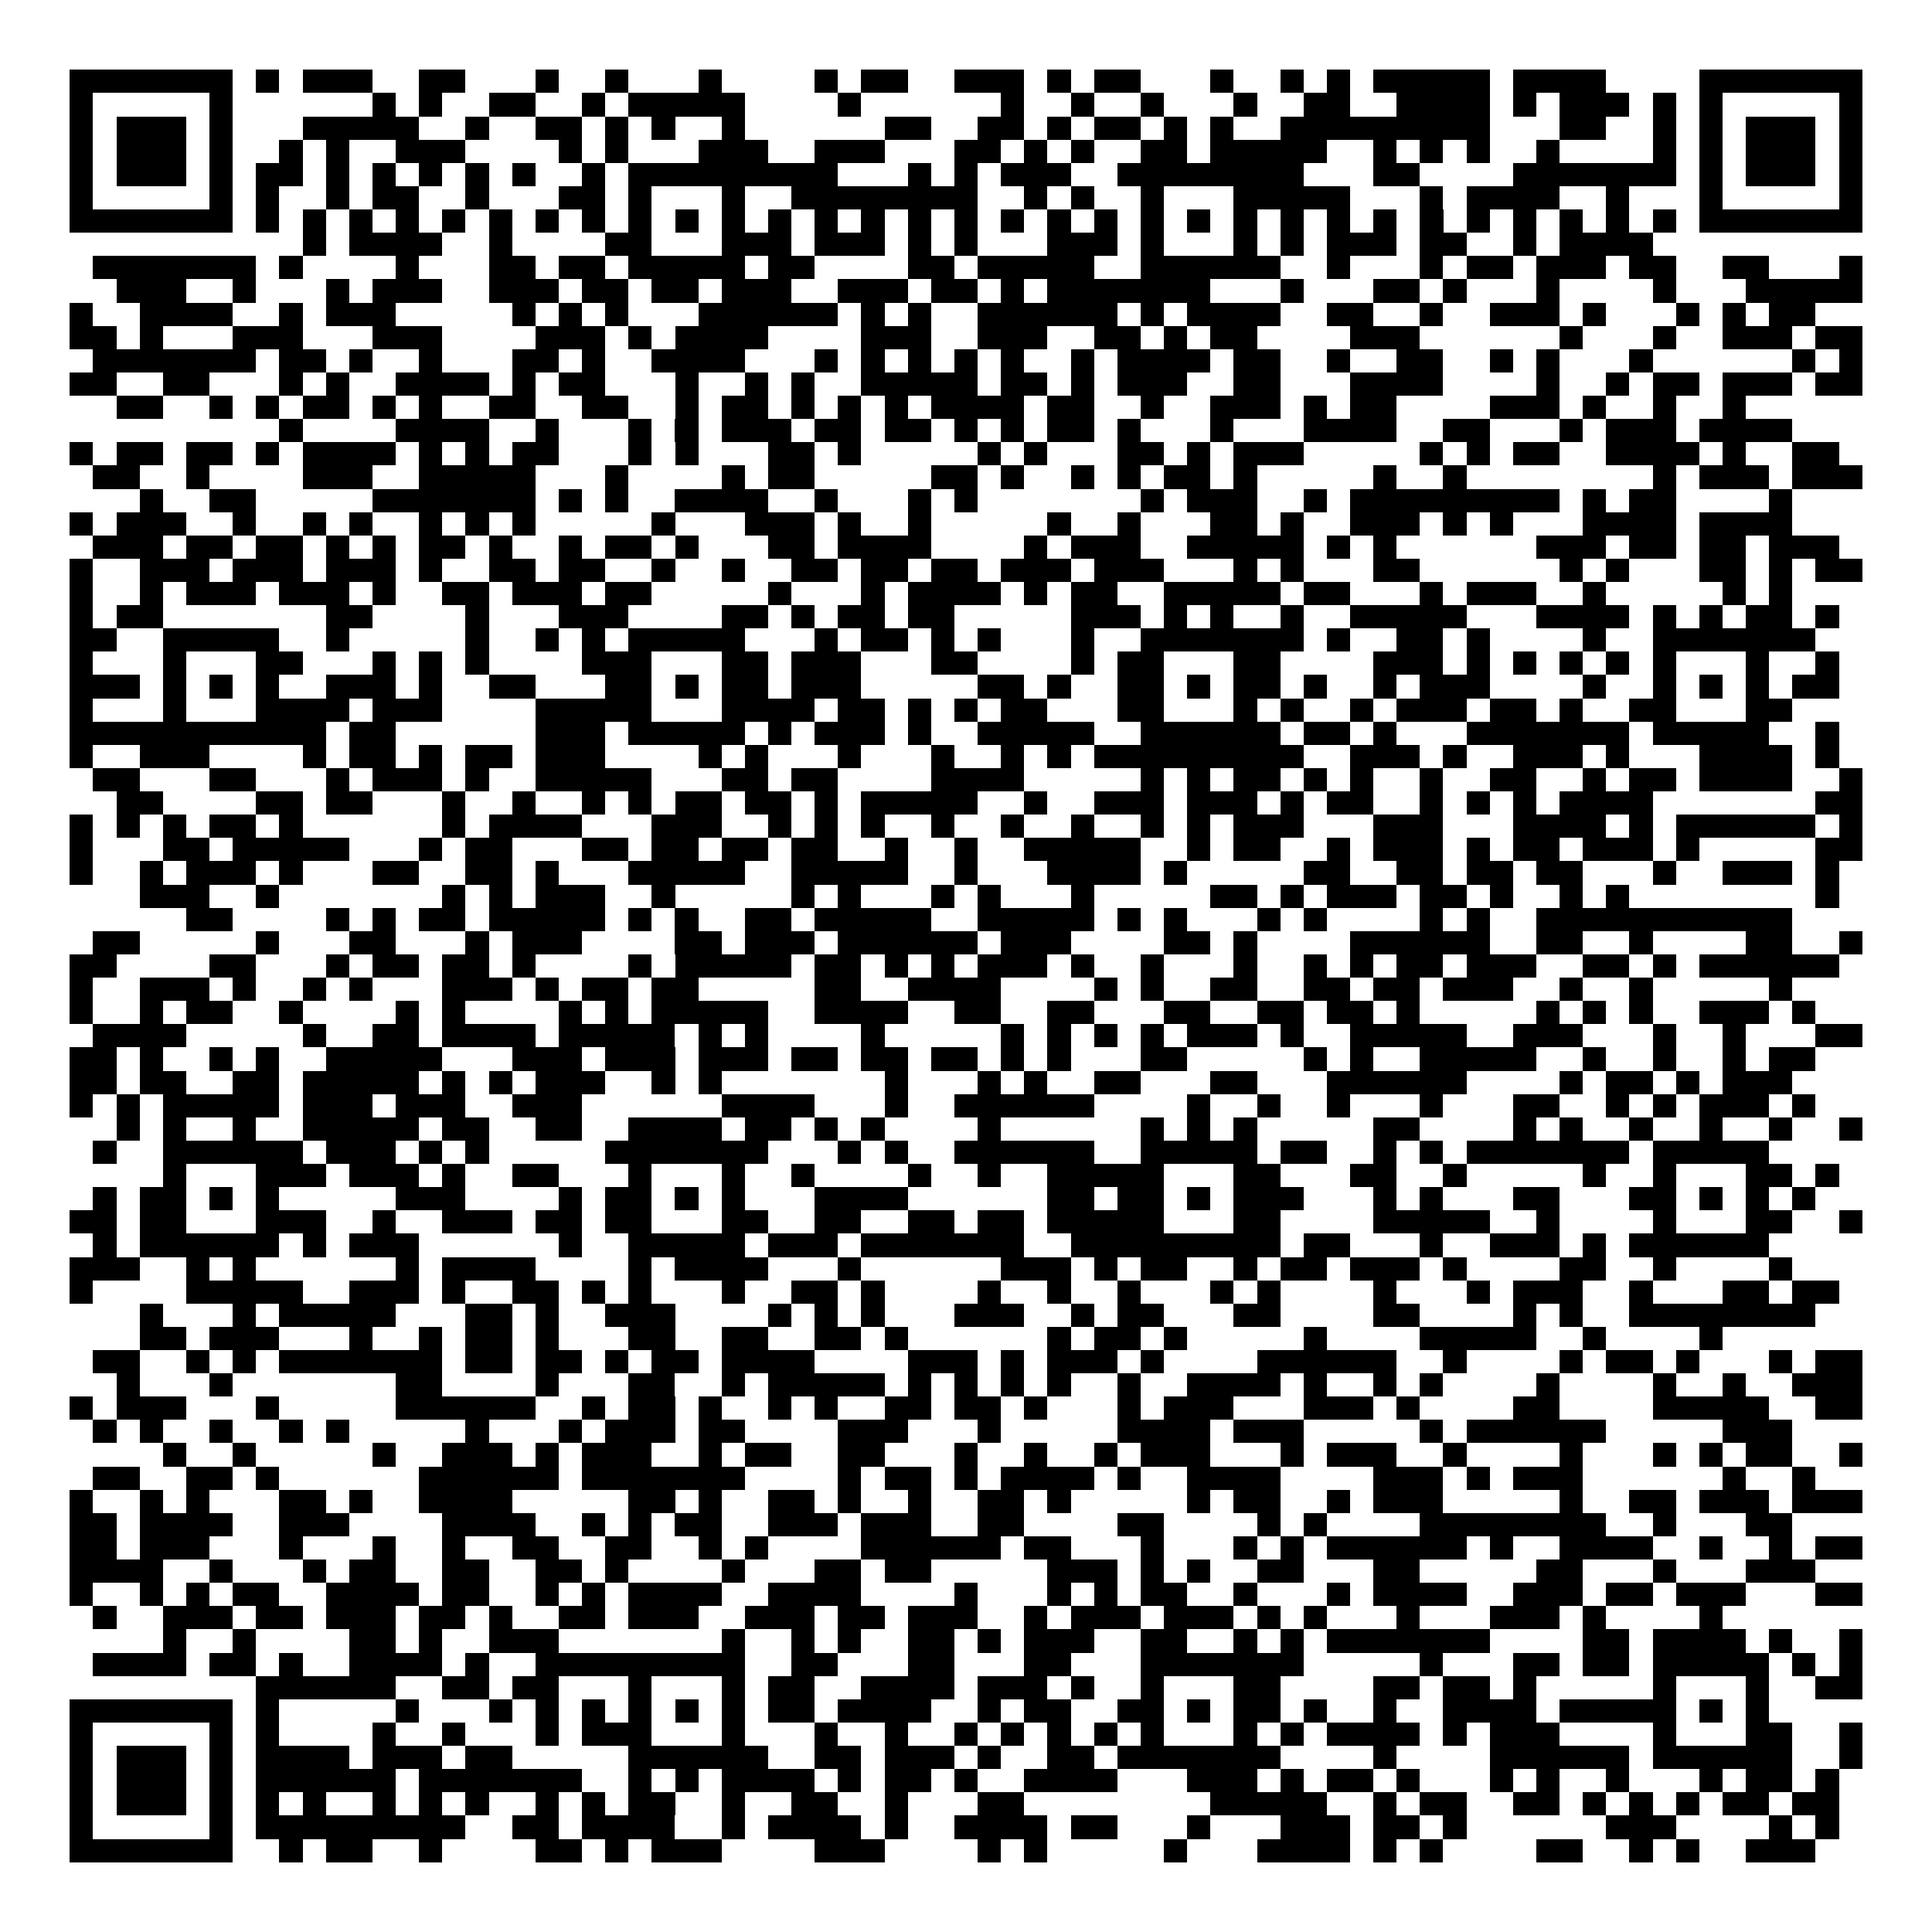 <svg xmlns="http://www.w3.org/2000/svg" width="176" height="176" viewBox="0 0 83 83" shape-rendering="crispEdges"><path fill="#ffffff" d="M0 0h83v83H0z"/><path stroke="#000000" d="M3 3.5h7m1 0h1m1 0h3m2 0h2m3 0h1m2 0h1m3 0h1m4 0h1m1 0h2m2 0h3m1 0h1m1 0h2m3 0h1m2 0h1m1 0h1m1 0h5m1 0h4m4 0h7M3 4.5h1m5 0h1m6 0h1m1 0h1m2 0h2m2 0h1m1 0h5m4 0h1m6 0h1m2 0h1m2 0h1m3 0h1m2 0h2m2 0h4m1 0h1m1 0h3m1 0h1m1 0h1m5 0h1M3 5.5h1m1 0h3m1 0h1m3 0h5m2 0h1m2 0h2m1 0h1m1 0h1m2 0h1m6 0h2m2 0h2m1 0h1m1 0h2m1 0h1m1 0h1m2 0h9m3 0h2m2 0h1m1 0h1m1 0h3m1 0h1M3 6.5h1m1 0h3m1 0h1m2 0h1m1 0h1m2 0h3m4 0h1m1 0h1m3 0h3m2 0h3m3 0h2m1 0h1m1 0h1m2 0h2m1 0h5m2 0h1m1 0h1m1 0h1m2 0h1m4 0h1m1 0h1m1 0h3m1 0h1M3 7.5h1m1 0h3m1 0h1m1 0h2m1 0h1m1 0h1m1 0h1m1 0h1m1 0h1m2 0h1m1 0h9m3 0h1m1 0h1m1 0h3m2 0h8m3 0h2m4 0h7m1 0h1m1 0h3m1 0h1M3 8.5h1m5 0h1m1 0h1m2 0h1m1 0h2m2 0h1m3 0h2m1 0h1m3 0h1m2 0h8m2 0h1m1 0h1m2 0h1m3 0h5m3 0h1m1 0h4m2 0h1m3 0h1m5 0h1M3 9.5h7m1 0h1m1 0h1m1 0h1m1 0h1m1 0h1m1 0h1m1 0h1m1 0h1m1 0h1m1 0h1m1 0h1m1 0h1m1 0h1m1 0h1m1 0h1m1 0h1m1 0h1m1 0h1m1 0h1m1 0h1m1 0h1m1 0h1m1 0h1m1 0h1m1 0h1m1 0h1m1 0h1m1 0h1m1 0h1m1 0h1m1 0h1m1 0h7M13 10.5h1m1 0h4m2 0h1m4 0h2m3 0h3m1 0h3m1 0h1m1 0h1m3 0h3m1 0h1m3 0h1m1 0h1m1 0h3m1 0h2m2 0h1m1 0h4M4 11.5h7m1 0h1m4 0h1m3 0h2m1 0h2m1 0h5m1 0h2m4 0h2m1 0h5m2 0h6m2 0h1m3 0h1m1 0h2m1 0h3m1 0h2m2 0h2m3 0h1M5 12.5h3m2 0h1m3 0h1m1 0h3m2 0h3m1 0h2m1 0h2m1 0h3m2 0h3m1 0h2m1 0h1m1 0h7m3 0h1m3 0h2m1 0h1m3 0h1m4 0h1m3 0h5M3 13.5h1m2 0h4m2 0h1m1 0h3m5 0h1m1 0h1m1 0h1m3 0h6m1 0h1m1 0h1m2 0h6m1 0h1m1 0h4m2 0h2m2 0h1m2 0h3m1 0h1m3 0h1m1 0h1m1 0h2M3 14.5h2m1 0h1m3 0h3m3 0h3m4 0h3m1 0h1m1 0h4m4 0h3m2 0h3m2 0h2m1 0h1m1 0h2m4 0h3m6 0h1m3 0h1m2 0h3m1 0h2M4 15.5h7m1 0h2m1 0h1m2 0h1m3 0h2m1 0h1m2 0h4m3 0h1m1 0h1m1 0h1m1 0h1m1 0h1m2 0h1m1 0h4m1 0h2m2 0h1m2 0h2m2 0h1m1 0h1m3 0h1m6 0h1m1 0h1M3 16.5h2m2 0h2m3 0h1m1 0h1m2 0h4m1 0h1m1 0h2m3 0h1m2 0h1m1 0h1m2 0h5m1 0h2m1 0h1m1 0h3m2 0h2m3 0h4m4 0h1m2 0h1m1 0h2m1 0h3m1 0h2M5 17.5h2m2 0h1m1 0h1m1 0h2m1 0h1m1 0h1m2 0h2m2 0h2m2 0h1m1 0h2m1 0h1m1 0h1m1 0h1m1 0h4m1 0h2m2 0h1m2 0h3m1 0h1m1 0h2m4 0h3m1 0h1m2 0h1m2 0h1M12 18.5h1m4 0h4m2 0h1m3 0h1m1 0h1m1 0h3m1 0h2m1 0h2m1 0h1m1 0h1m1 0h2m1 0h1m3 0h1m3 0h4m2 0h2m3 0h1m1 0h3m1 0h4M3 19.5h1m1 0h2m1 0h2m1 0h1m1 0h4m1 0h1m1 0h1m1 0h2m3 0h1m1 0h1m3 0h2m1 0h1m5 0h1m1 0h1m3 0h2m1 0h1m1 0h3m5 0h1m1 0h1m1 0h2m2 0h4m1 0h1m2 0h2M4 20.5h2m2 0h1m4 0h3m2 0h5m3 0h1m4 0h1m1 0h2m5 0h2m1 0h1m2 0h1m1 0h1m1 0h2m1 0h1m5 0h1m2 0h1m8 0h1m1 0h3m1 0h3M6 21.5h1m2 0h2m5 0h7m1 0h1m1 0h1m2 0h4m2 0h1m3 0h1m1 0h1m7 0h1m1 0h3m2 0h1m1 0h9m1 0h1m1 0h2m4 0h1M3 22.5h1m1 0h3m2 0h1m2 0h1m1 0h1m2 0h1m1 0h1m1 0h1m5 0h1m3 0h3m1 0h1m2 0h1m5 0h1m2 0h1m3 0h2m1 0h1m2 0h3m1 0h1m1 0h1m3 0h4m1 0h4M4 23.5h3m1 0h2m1 0h2m1 0h1m1 0h1m1 0h2m1 0h1m2 0h1m1 0h2m1 0h1m3 0h2m1 0h4m4 0h1m1 0h3m2 0h5m1 0h1m1 0h1m6 0h3m1 0h2m1 0h2m1 0h3M3 24.5h1m2 0h3m1 0h3m1 0h3m1 0h1m2 0h2m1 0h2m2 0h1m2 0h1m2 0h2m1 0h2m1 0h2m1 0h3m1 0h3m3 0h1m1 0h1m3 0h2m6 0h1m1 0h1m3 0h2m1 0h1m1 0h2M3 25.5h1m2 0h1m1 0h3m1 0h3m1 0h1m2 0h2m1 0h3m1 0h2m5 0h1m3 0h1m1 0h4m1 0h1m1 0h2m2 0h5m1 0h2m3 0h1m1 0h3m2 0h1m5 0h1m1 0h1M3 26.5h1m1 0h2m7 0h2m4 0h1m3 0h3m4 0h2m1 0h1m1 0h2m1 0h2m5 0h3m1 0h1m1 0h1m2 0h1m2 0h5m3 0h4m1 0h1m1 0h1m1 0h2m1 0h1M3 27.5h2m2 0h5m2 0h1m5 0h1m2 0h1m1 0h1m1 0h5m3 0h1m1 0h2m1 0h1m1 0h1m3 0h1m2 0h7m1 0h1m2 0h2m1 0h1m4 0h1m2 0h7M3 28.5h1m3 0h1m3 0h2m3 0h1m1 0h1m1 0h1m4 0h3m3 0h2m1 0h3m3 0h2m4 0h1m1 0h2m3 0h2m4 0h3m1 0h1m1 0h1m1 0h1m1 0h1m1 0h1m3 0h1m2 0h1M3 29.5h3m1 0h1m1 0h1m1 0h1m2 0h3m1 0h1m2 0h2m3 0h2m1 0h1m1 0h2m1 0h3m5 0h2m1 0h1m2 0h2m1 0h1m1 0h2m1 0h1m2 0h1m1 0h3m4 0h1m2 0h1m1 0h1m1 0h1m1 0h2M3 30.5h1m3 0h1m3 0h4m1 0h3m4 0h5m3 0h4m1 0h2m1 0h1m1 0h1m1 0h2m3 0h2m3 0h1m1 0h1m2 0h1m1 0h3m1 0h2m1 0h1m2 0h2m3 0h2M3 31.5h11m1 0h2m6 0h3m1 0h5m1 0h1m1 0h3m1 0h1m2 0h5m2 0h6m1 0h2m1 0h1m3 0h7m1 0h5m2 0h1M3 32.5h1m2 0h3m4 0h1m1 0h2m1 0h1m1 0h2m1 0h3m4 0h1m1 0h1m3 0h1m3 0h1m2 0h1m1 0h1m1 0h9m2 0h3m1 0h1m2 0h3m1 0h1m3 0h4m1 0h1M4 33.5h2m3 0h2m3 0h1m1 0h3m1 0h1m2 0h5m3 0h2m1 0h2m4 0h4m5 0h1m1 0h1m1 0h2m1 0h1m1 0h1m2 0h1m2 0h2m2 0h1m1 0h2m1 0h4m2 0h1M5 34.5h2m4 0h2m1 0h2m3 0h1m2 0h1m2 0h1m1 0h1m1 0h2m1 0h2m1 0h1m1 0h5m2 0h1m2 0h3m1 0h3m1 0h1m1 0h2m2 0h1m1 0h1m1 0h1m1 0h4m7 0h2M3 35.5h1m1 0h1m1 0h1m1 0h2m1 0h1m6 0h1m1 0h4m3 0h3m2 0h1m1 0h1m1 0h1m2 0h1m2 0h1m2 0h1m2 0h1m1 0h1m1 0h3m3 0h3m3 0h4m1 0h1m1 0h6m1 0h1M3 36.5h1m3 0h2m1 0h5m3 0h1m1 0h2m3 0h2m1 0h2m1 0h2m1 0h2m2 0h1m2 0h1m2 0h5m2 0h1m1 0h2m2 0h1m1 0h3m1 0h1m1 0h2m1 0h3m1 0h1m5 0h2M3 37.5h1m2 0h1m1 0h3m1 0h1m3 0h2m2 0h2m1 0h1m3 0h5m2 0h5m2 0h1m3 0h4m1 0h1m5 0h2m2 0h2m1 0h2m1 0h2m3 0h1m2 0h3m1 0h1M6 38.5h3m2 0h1m7 0h1m1 0h1m1 0h3m2 0h1m5 0h1m1 0h1m3 0h1m1 0h1m3 0h1m5 0h2m1 0h1m1 0h3m1 0h2m1 0h1m2 0h1m1 0h1m8 0h1M8 39.5h2m4 0h1m1 0h1m1 0h2m1 0h5m1 0h1m1 0h1m2 0h2m1 0h5m2 0h5m1 0h1m1 0h1m3 0h1m1 0h1m4 0h1m1 0h1m2 0h11M4 40.5h2m5 0h1m3 0h2m3 0h1m1 0h3m4 0h2m1 0h3m1 0h6m1 0h3m4 0h2m1 0h1m4 0h6m2 0h2m2 0h1m4 0h2m2 0h1M3 41.5h2m4 0h2m3 0h1m1 0h2m1 0h2m1 0h1m4 0h1m1 0h5m1 0h2m1 0h1m1 0h1m1 0h3m1 0h1m2 0h1m3 0h1m2 0h1m1 0h1m1 0h2m1 0h3m2 0h2m1 0h1m1 0h6M3 42.5h1m2 0h3m1 0h1m2 0h1m1 0h1m3 0h3m1 0h1m1 0h2m1 0h2m5 0h2m2 0h4m4 0h1m1 0h1m2 0h2m2 0h2m1 0h2m1 0h3m2 0h1m2 0h1m5 0h1M3 43.5h1m2 0h1m1 0h2m2 0h1m4 0h1m1 0h1m4 0h1m1 0h1m1 0h5m2 0h4m2 0h2m2 0h2m3 0h2m2 0h2m1 0h2m1 0h1m5 0h1m1 0h1m1 0h1m2 0h3m1 0h1M4 44.5h4m5 0h1m2 0h2m1 0h4m1 0h5m1 0h1m1 0h1m4 0h1m5 0h1m1 0h1m1 0h1m1 0h1m1 0h3m1 0h1m2 0h5m2 0h3m3 0h1m2 0h1m3 0h2M3 45.5h2m1 0h1m2 0h1m1 0h1m2 0h5m3 0h3m1 0h3m1 0h3m1 0h2m1 0h2m1 0h2m1 0h1m1 0h1m3 0h2m5 0h1m1 0h1m2 0h5m2 0h1m2 0h1m2 0h1m1 0h2M3 46.5h2m1 0h2m2 0h2m1 0h5m1 0h1m1 0h1m1 0h3m2 0h1m1 0h1m7 0h1m3 0h1m1 0h1m2 0h2m3 0h2m3 0h6m4 0h1m1 0h2m1 0h1m1 0h3M3 47.5h1m1 0h1m1 0h5m1 0h3m1 0h3m2 0h3m6 0h4m3 0h1m2 0h6m4 0h1m2 0h1m2 0h1m3 0h1m3 0h2m2 0h1m1 0h1m1 0h3m1 0h1M5 48.5h1m1 0h1m2 0h1m2 0h5m1 0h2m2 0h2m2 0h4m1 0h2m1 0h1m1 0h1m4 0h1m6 0h1m1 0h1m1 0h1m5 0h2m4 0h1m1 0h1m2 0h1m2 0h1m2 0h1m2 0h1M4 49.5h1m2 0h6m1 0h3m1 0h1m1 0h1m5 0h7m3 0h1m1 0h1m2 0h6m2 0h5m1 0h2m2 0h1m1 0h1m1 0h7m1 0h5M7 50.5h1m3 0h3m1 0h3m1 0h1m2 0h2m3 0h1m3 0h1m2 0h1m4 0h1m2 0h1m2 0h5m3 0h2m3 0h2m2 0h1m5 0h1m2 0h1m3 0h2m1 0h1M4 51.5h1m1 0h2m1 0h1m1 0h1m5 0h3m4 0h1m1 0h2m1 0h1m1 0h1m3 0h4m6 0h2m1 0h2m1 0h1m1 0h3m3 0h1m1 0h1m3 0h2m3 0h2m1 0h1m1 0h1m1 0h1M3 52.5h2m1 0h2m3 0h3m2 0h1m2 0h3m1 0h2m1 0h2m3 0h2m2 0h2m2 0h2m1 0h2m1 0h5m3 0h2m4 0h5m2 0h1m4 0h1m3 0h2m2 0h1M4 53.5h1m1 0h6m1 0h1m1 0h3m6 0h1m2 0h5m1 0h3m1 0h7m2 0h9m1 0h2m3 0h1m2 0h3m1 0h1m1 0h6M3 54.5h3m2 0h1m1 0h1m6 0h1m1 0h4m4 0h1m1 0h4m3 0h1m6 0h3m1 0h1m1 0h2m2 0h1m1 0h2m1 0h3m1 0h1m4 0h2m2 0h1m4 0h1M3 55.5h1m4 0h5m2 0h3m1 0h1m2 0h2m1 0h1m1 0h1m3 0h1m2 0h2m1 0h1m4 0h1m2 0h1m2 0h1m3 0h1m1 0h1m4 0h1m3 0h1m1 0h3m2 0h1m3 0h2m1 0h2M6 56.5h1m3 0h1m1 0h5m3 0h2m1 0h1m2 0h3m4 0h1m1 0h1m1 0h1m3 0h3m2 0h1m1 0h2m3 0h2m4 0h2m4 0h1m1 0h1m2 0h8M6 57.5h2m1 0h3m3 0h1m2 0h1m1 0h2m1 0h1m3 0h2m2 0h2m2 0h2m1 0h1m6 0h1m1 0h2m1 0h1m5 0h1m4 0h5m2 0h1m4 0h1M4 58.5h2m2 0h1m1 0h1m1 0h7m1 0h2m1 0h2m1 0h1m1 0h2m1 0h4m4 0h3m1 0h1m1 0h3m1 0h1m4 0h6m2 0h1m4 0h1m1 0h2m1 0h1m3 0h1m1 0h2M5 59.5h1m3 0h1m7 0h2m4 0h1m3 0h2m2 0h1m1 0h5m1 0h1m1 0h1m1 0h1m1 0h1m2 0h1m2 0h4m1 0h1m2 0h1m1 0h1m4 0h1m4 0h1m2 0h1m2 0h3M3 60.5h1m1 0h3m3 0h1m5 0h6m2 0h1m1 0h2m1 0h1m2 0h1m1 0h1m2 0h2m1 0h2m1 0h1m3 0h1m1 0h3m3 0h3m1 0h1m4 0h2m4 0h5m2 0h2M4 61.5h1m1 0h1m2 0h1m2 0h1m1 0h1m5 0h1m3 0h1m1 0h3m1 0h2m4 0h3m3 0h1m5 0h4m1 0h3m5 0h1m1 0h6m5 0h3M7 62.5h1m2 0h1m5 0h1m2 0h3m1 0h1m1 0h3m2 0h1m1 0h2m2 0h2m3 0h1m2 0h1m2 0h1m1 0h3m3 0h1m1 0h3m2 0h1m4 0h1m3 0h1m1 0h1m1 0h2m2 0h1M4 63.5h2m2 0h2m1 0h1m6 0h6m1 0h7m4 0h1m1 0h2m1 0h1m1 0h4m1 0h1m2 0h4m4 0h3m1 0h1m1 0h3m6 0h1m2 0h1M3 64.5h1m2 0h1m1 0h1m3 0h2m1 0h1m2 0h4m5 0h2m1 0h1m2 0h2m1 0h1m2 0h1m2 0h2m1 0h1m5 0h1m1 0h2m2 0h1m1 0h3m5 0h1m2 0h2m1 0h3m1 0h3M3 65.5h2m1 0h4m2 0h3m4 0h4m2 0h1m1 0h1m1 0h2m2 0h3m1 0h3m2 0h2m4 0h2m4 0h1m1 0h1m4 0h8m2 0h1m3 0h2M3 66.5h2m1 0h3m3 0h1m3 0h1m2 0h1m2 0h2m2 0h2m2 0h1m1 0h1m4 0h6m1 0h2m3 0h1m3 0h1m1 0h1m1 0h6m1 0h1m2 0h4m2 0h1m2 0h1m1 0h2M3 67.5h4m2 0h1m3 0h1m1 0h2m2 0h2m2 0h2m1 0h1m4 0h1m3 0h2m1 0h2m5 0h3m1 0h1m1 0h1m2 0h2m3 0h2m5 0h2m3 0h1m3 0h3M3 68.5h1m2 0h1m1 0h1m1 0h2m2 0h4m1 0h2m2 0h1m1 0h1m1 0h4m2 0h4m4 0h1m3 0h1m1 0h1m1 0h2m2 0h1m3 0h1m1 0h4m2 0h3m1 0h2m1 0h3m3 0h2M4 69.5h1m2 0h3m1 0h2m1 0h3m1 0h2m1 0h1m2 0h2m1 0h3m2 0h3m1 0h2m1 0h3m2 0h1m1 0h3m1 0h3m1 0h1m1 0h1m3 0h1m3 0h3m1 0h1m4 0h1M7 70.5h1m2 0h1m4 0h2m1 0h1m2 0h3m7 0h1m2 0h1m1 0h1m2 0h2m1 0h1m1 0h3m2 0h2m2 0h1m1 0h1m1 0h7m4 0h2m1 0h4m1 0h1m2 0h1M4 71.5h4m1 0h2m1 0h1m2 0h4m1 0h1m2 0h9m2 0h2m3 0h2m3 0h2m3 0h7m5 0h1m3 0h2m1 0h2m1 0h5m1 0h1m1 0h1M11 72.5h6m2 0h2m1 0h2m3 0h1m3 0h1m1 0h2m2 0h4m1 0h3m1 0h1m2 0h1m3 0h2m4 0h2m1 0h2m1 0h1m5 0h1m3 0h1m2 0h2M3 73.5h7m1 0h1m5 0h1m3 0h1m1 0h1m1 0h1m1 0h1m1 0h1m1 0h1m1 0h2m1 0h4m2 0h1m1 0h2m2 0h2m1 0h1m1 0h2m1 0h1m2 0h1m2 0h4m1 0h5m1 0h1m1 0h1M3 74.5h1m5 0h1m1 0h1m4 0h1m2 0h1m3 0h1m1 0h3m3 0h1m3 0h1m2 0h1m2 0h1m1 0h1m1 0h1m1 0h1m1 0h1m3 0h1m1 0h1m1 0h4m1 0h1m1 0h3m4 0h1m3 0h2m2 0h1M3 75.5h1m1 0h3m1 0h1m1 0h4m1 0h3m1 0h2m5 0h6m2 0h2m1 0h3m1 0h1m2 0h2m1 0h7m4 0h1m4 0h6m1 0h6m2 0h1M3 76.5h1m1 0h3m1 0h1m1 0h6m1 0h7m2 0h1m1 0h1m1 0h4m1 0h1m1 0h2m1 0h1m2 0h4m3 0h3m1 0h1m1 0h2m1 0h1m3 0h1m1 0h1m2 0h1m3 0h1m1 0h2m1 0h1M3 77.5h1m1 0h3m1 0h1m1 0h1m1 0h1m2 0h1m1 0h1m1 0h1m2 0h1m1 0h1m1 0h2m2 0h1m2 0h2m2 0h1m3 0h2m8 0h5m2 0h1m1 0h2m2 0h2m1 0h1m1 0h1m1 0h1m1 0h2m1 0h2M3 78.5h1m5 0h1m1 0h9m2 0h2m1 0h4m2 0h1m1 0h4m1 0h1m2 0h4m1 0h2m3 0h1m3 0h3m1 0h2m1 0h1m6 0h3m4 0h1m1 0h1M3 79.5h7m2 0h1m1 0h2m2 0h1m4 0h2m1 0h1m1 0h3m4 0h3m4 0h1m1 0h1m5 0h1m3 0h4m1 0h1m1 0h1m4 0h2m2 0h1m1 0h1m2 0h3"/></svg>
